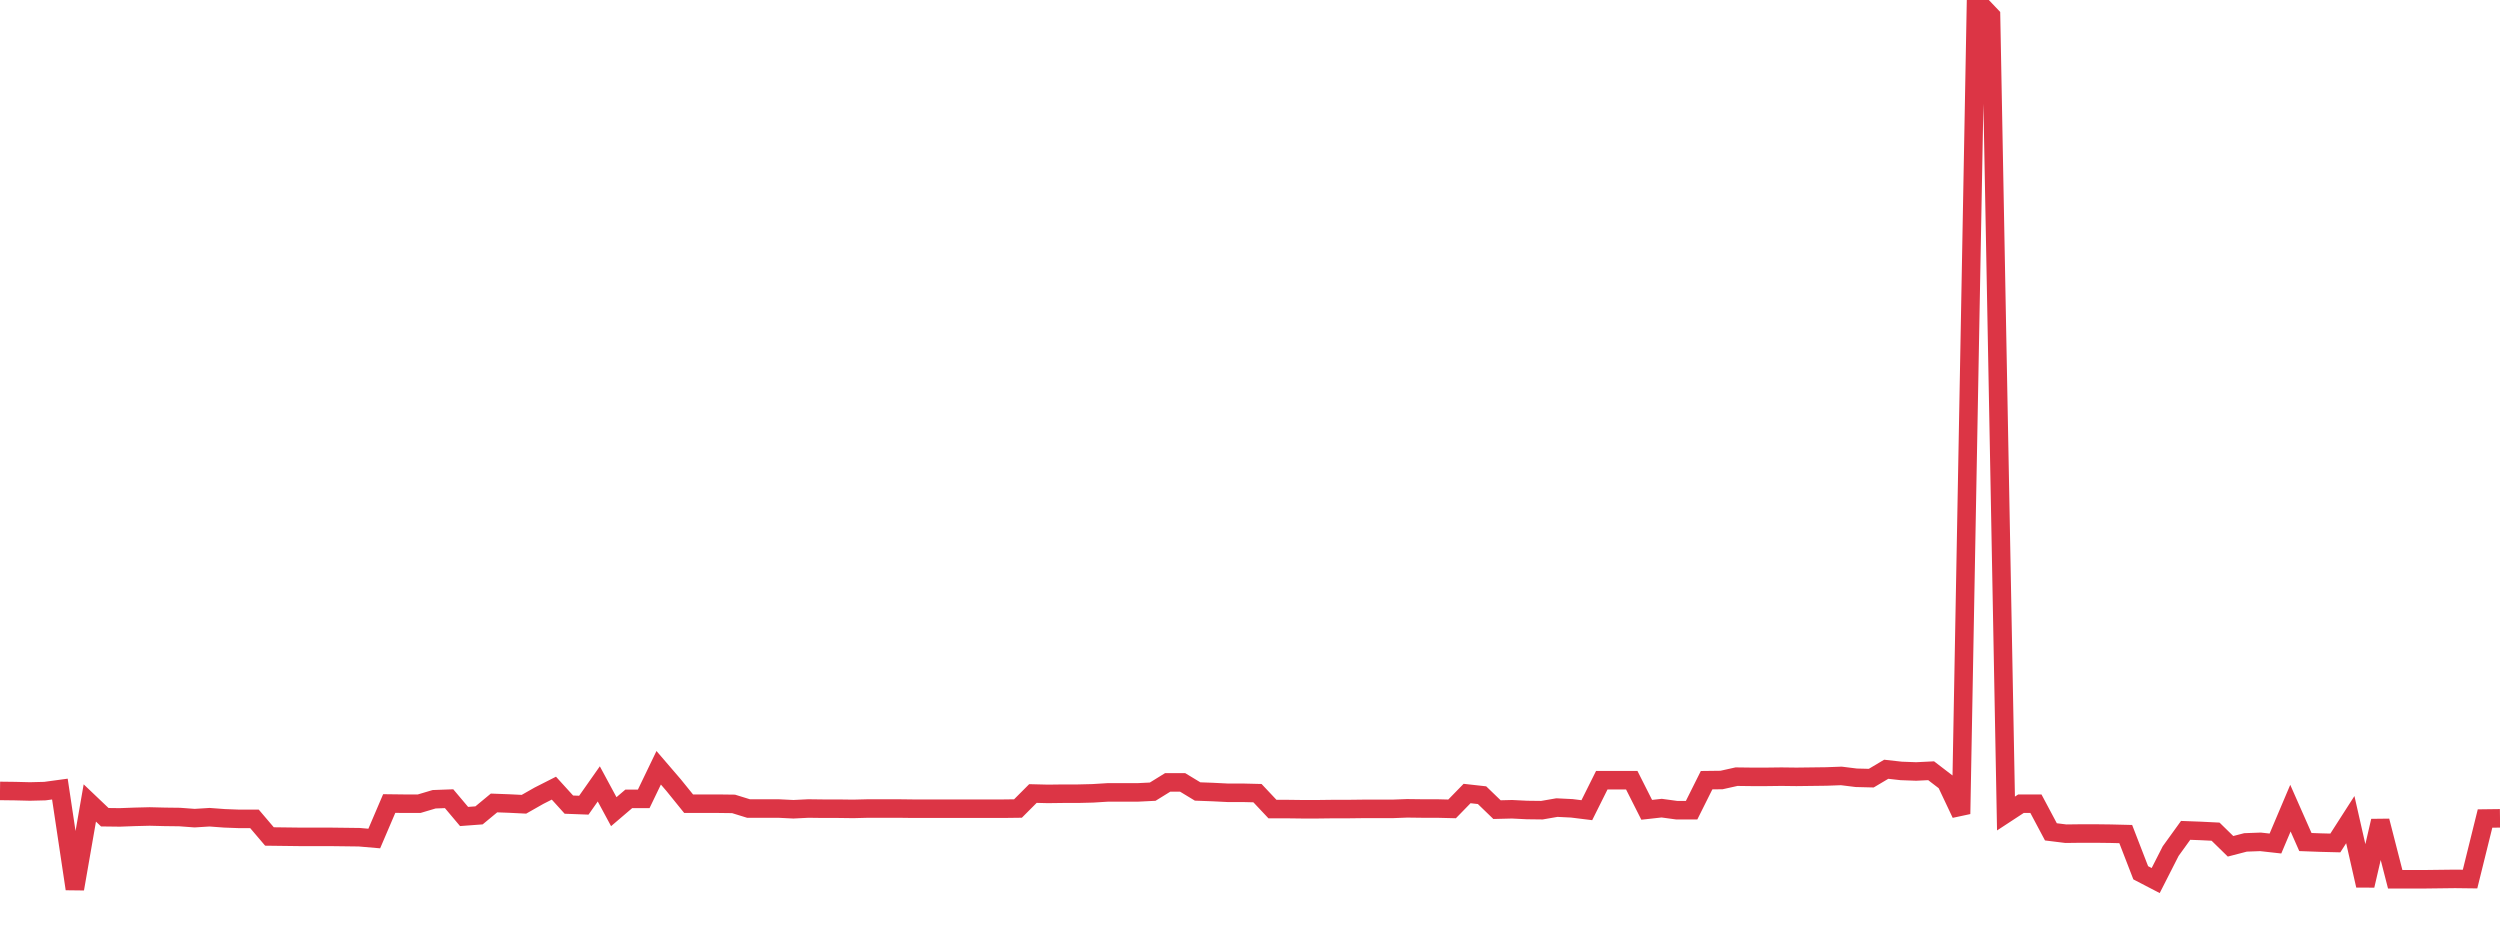 <?xml version="1.0" standalone="no"?>
<!DOCTYPE svg PUBLIC "-//W3C//DTD SVG 1.1//EN" "http://www.w3.org/Graphics/SVG/1.1/DTD/svg11.dtd">
<svg width="135" height="50" viewBox="0 0 135 50" preserveAspectRatio="none" class="sparkline" xmlns="http://www.w3.org/2000/svg"
xmlns:xlink="http://www.w3.org/1999/xlink"><path  class="sparkline--line" d="M 0 42.71 L 0 42.71 L 0.808 42.72 L 1.617 42.74 L 2.425 42.72 L 3.234 42.61 L 4.042 48 L 4.85 43.36 L 5.659 44.13 L 6.467 44.14 L 7.275 44.11 L 8.084 44.09 L 8.892 44.11 L 9.701 44.12 L 10.509 44.18 L 11.317 44.13 L 12.126 44.19 L 12.934 44.22 L 13.743 44.22 L 14.551 45.17 L 15.359 45.18 L 16.168 45.19 L 16.976 45.19 L 17.784 45.19 L 18.593 45.2 L 19.401 45.21 L 20.21 45.28 L 21.018 43.39 L 21.826 43.4 L 22.635 43.4 L 23.443 43.16 L 24.251 43.13 L 25.06 44.09 L 25.868 44.03 L 26.677 43.36 L 27.485 43.39 L 28.293 43.43 L 29.102 42.97 L 29.91 42.56 L 30.719 43.45 L 31.527 43.48 L 32.335 42.33 L 33.144 43.83 L 33.952 43.14 L 34.76 43.14 L 35.569 41.46 L 36.377 42.4 L 37.186 43.4 L 37.994 43.4 L 38.802 43.4 L 39.611 43.41 L 40.419 43.66 L 41.228 43.66 L 42.036 43.66 L 42.844 43.7 L 43.653 43.66 L 44.461 43.67 L 45.269 43.67 L 46.078 43.68 L 46.886 43.66 L 47.695 43.66 L 48.503 43.66 L 49.311 43.67 L 50.12 43.67 L 50.928 43.67 L 51.737 43.67 L 52.545 43.67 L 53.353 43.67 L 54.162 43.67 L 54.97 43.66 L 55.778 42.85 L 56.587 42.87 L 57.395 42.86 L 58.204 42.86 L 59.012 42.84 L 59.82 42.79 L 60.629 42.79 L 61.437 42.79 L 62.246 42.75 L 63.054 42.25 L 63.862 42.25 L 64.671 42.74 L 65.479 42.77 L 66.287 42.81 L 67.096 42.81 L 67.904 42.83 L 68.713 43.69 L 69.521 43.69 L 70.329 43.7 L 71.138 43.7 L 71.946 43.69 L 72.754 43.69 L 73.563 43.68 L 74.371 43.68 L 75.18 43.68 L 75.988 43.65 L 76.796 43.66 L 77.605 43.66 L 78.413 43.68 L 79.222 42.85 L 80.03 42.94 L 80.838 43.72 L 81.647 43.7 L 82.455 43.74 L 83.263 43.75 L 84.072 43.61 L 84.88 43.65 L 85.689 43.75 L 86.497 42.13 L 87.305 42.13 L 88.114 42.13 L 88.922 43.73 L 89.731 43.64 L 90.539 43.75 L 91.347 43.75 L 92.156 42.13 L 92.964 42.12 L 93.772 41.94 L 94.581 41.95 L 95.389 41.95 L 96.198 41.94 L 97.006 41.95 L 97.814 41.94 L 98.623 41.93 L 99.431 41.9 L 100.24 42 L 101.048 42.02 L 101.856 41.54 L 102.665 41.63 L 103.473 41.66 L 104.281 41.62 L 105.09 42.24 L 105.898 43.95 L 106.707 0 L 107.515 0.85 L 108.323 43.93 L 109.132 43.4 L 109.94 43.4 L 110.749 44.92 L 111.557 45.02 L 112.365 45.01 L 113.174 45.01 L 113.982 45.02 L 114.79 45.04 L 115.599 47.13 L 116.407 47.55 L 117.216 45.96 L 118.024 44.84 L 118.832 44.87 L 119.641 44.91 L 120.449 45.7 L 121.257 45.49 L 122.066 45.46 L 122.874 45.55 L 123.683 43.64 L 124.491 45.47 L 125.299 45.5 L 126.108 45.52 L 126.916 44.26 L 127.725 47.82 L 128.533 44.33 L 129.341 47.48 L 130.15 47.48 L 130.958 47.48 L 131.766 47.47 L 132.575 47.46 L 133.383 47.47 L 134.192 44.2 L 135 44.19" fill="none" stroke-width="1" stroke="#dc3545"></path></svg>